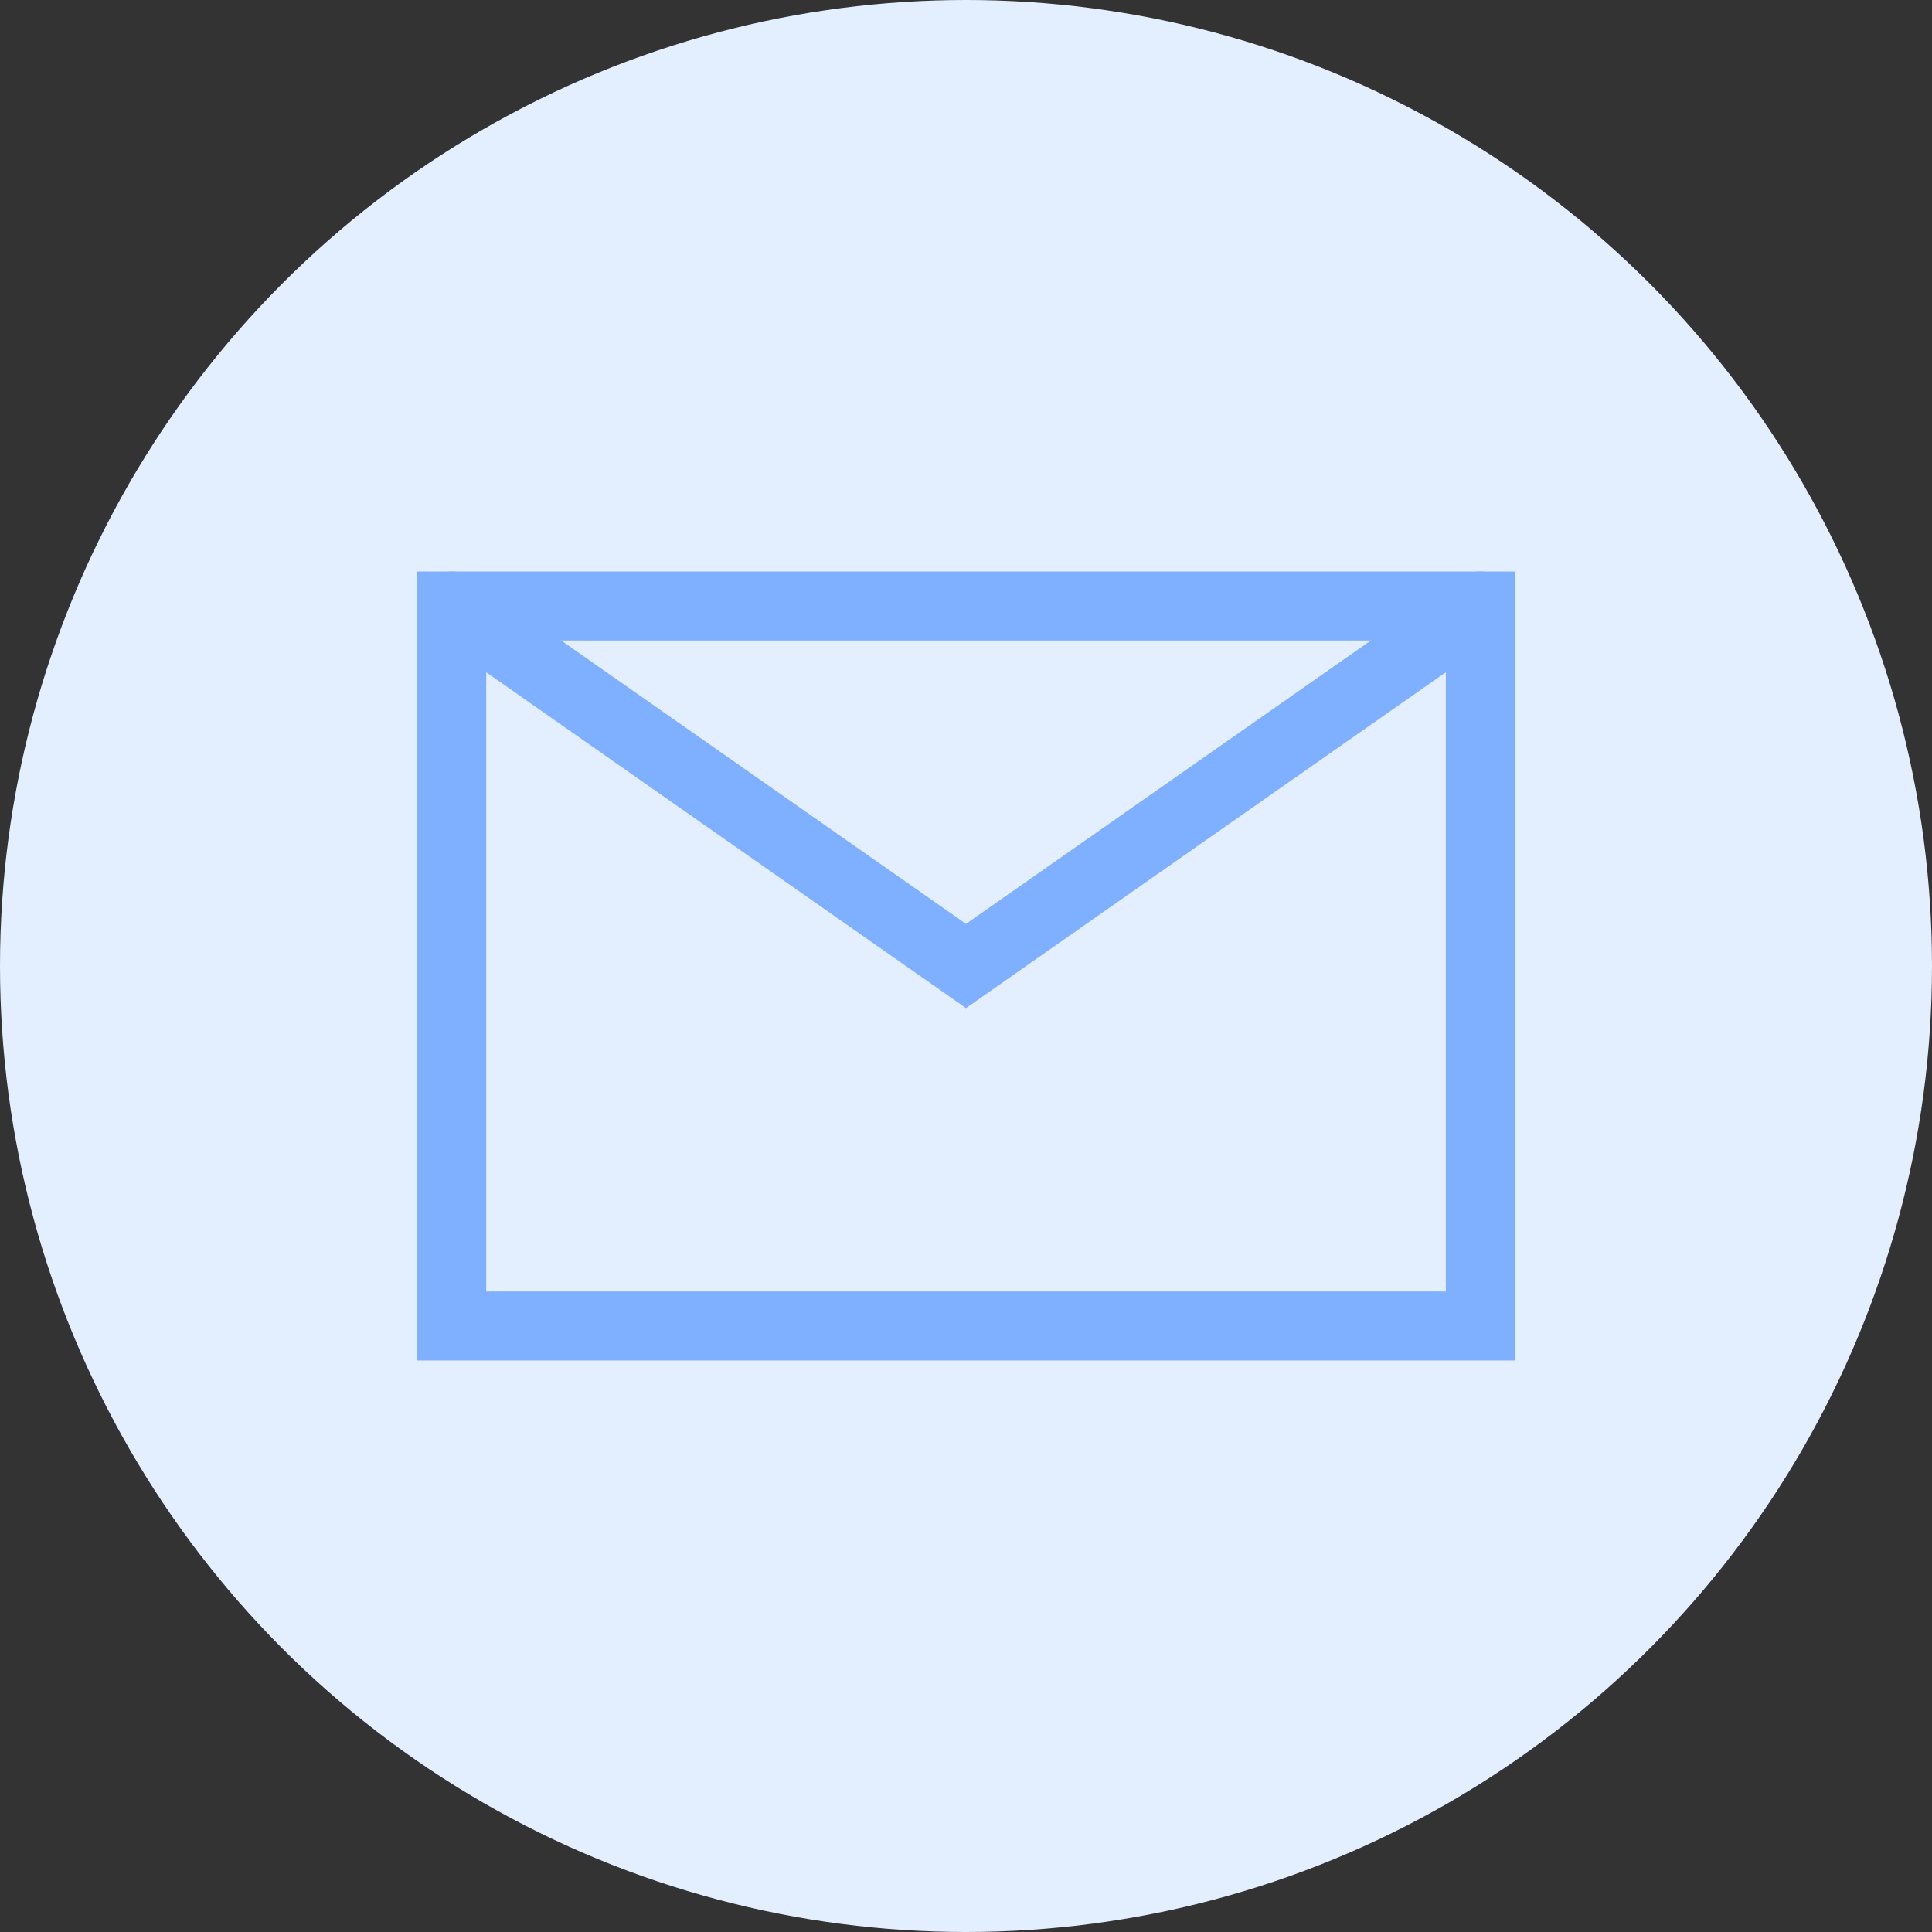 <?xml version="1.0" encoding="UTF-8"?> <svg xmlns="http://www.w3.org/2000/svg" width="56" height="56" viewBox="0 0 56 56" fill="none"><rect x="0" y="0" width="56" height="56" fill="#333333" stroke="none"/><circle cx="28" cy="28" r="28" fill="#E3EEFF"></circle><path d="M13.093 17.565H42.908V38.435H13.093L13.093 17.565Z" stroke="#7FAFFF" stroke-width="2" stroke-linecap="round"></path><path d="M42.907 17.565L28 28L13.093 17.565" stroke="#7FAFFF" stroke-width="2" stroke-linecap="round"></path></svg> 